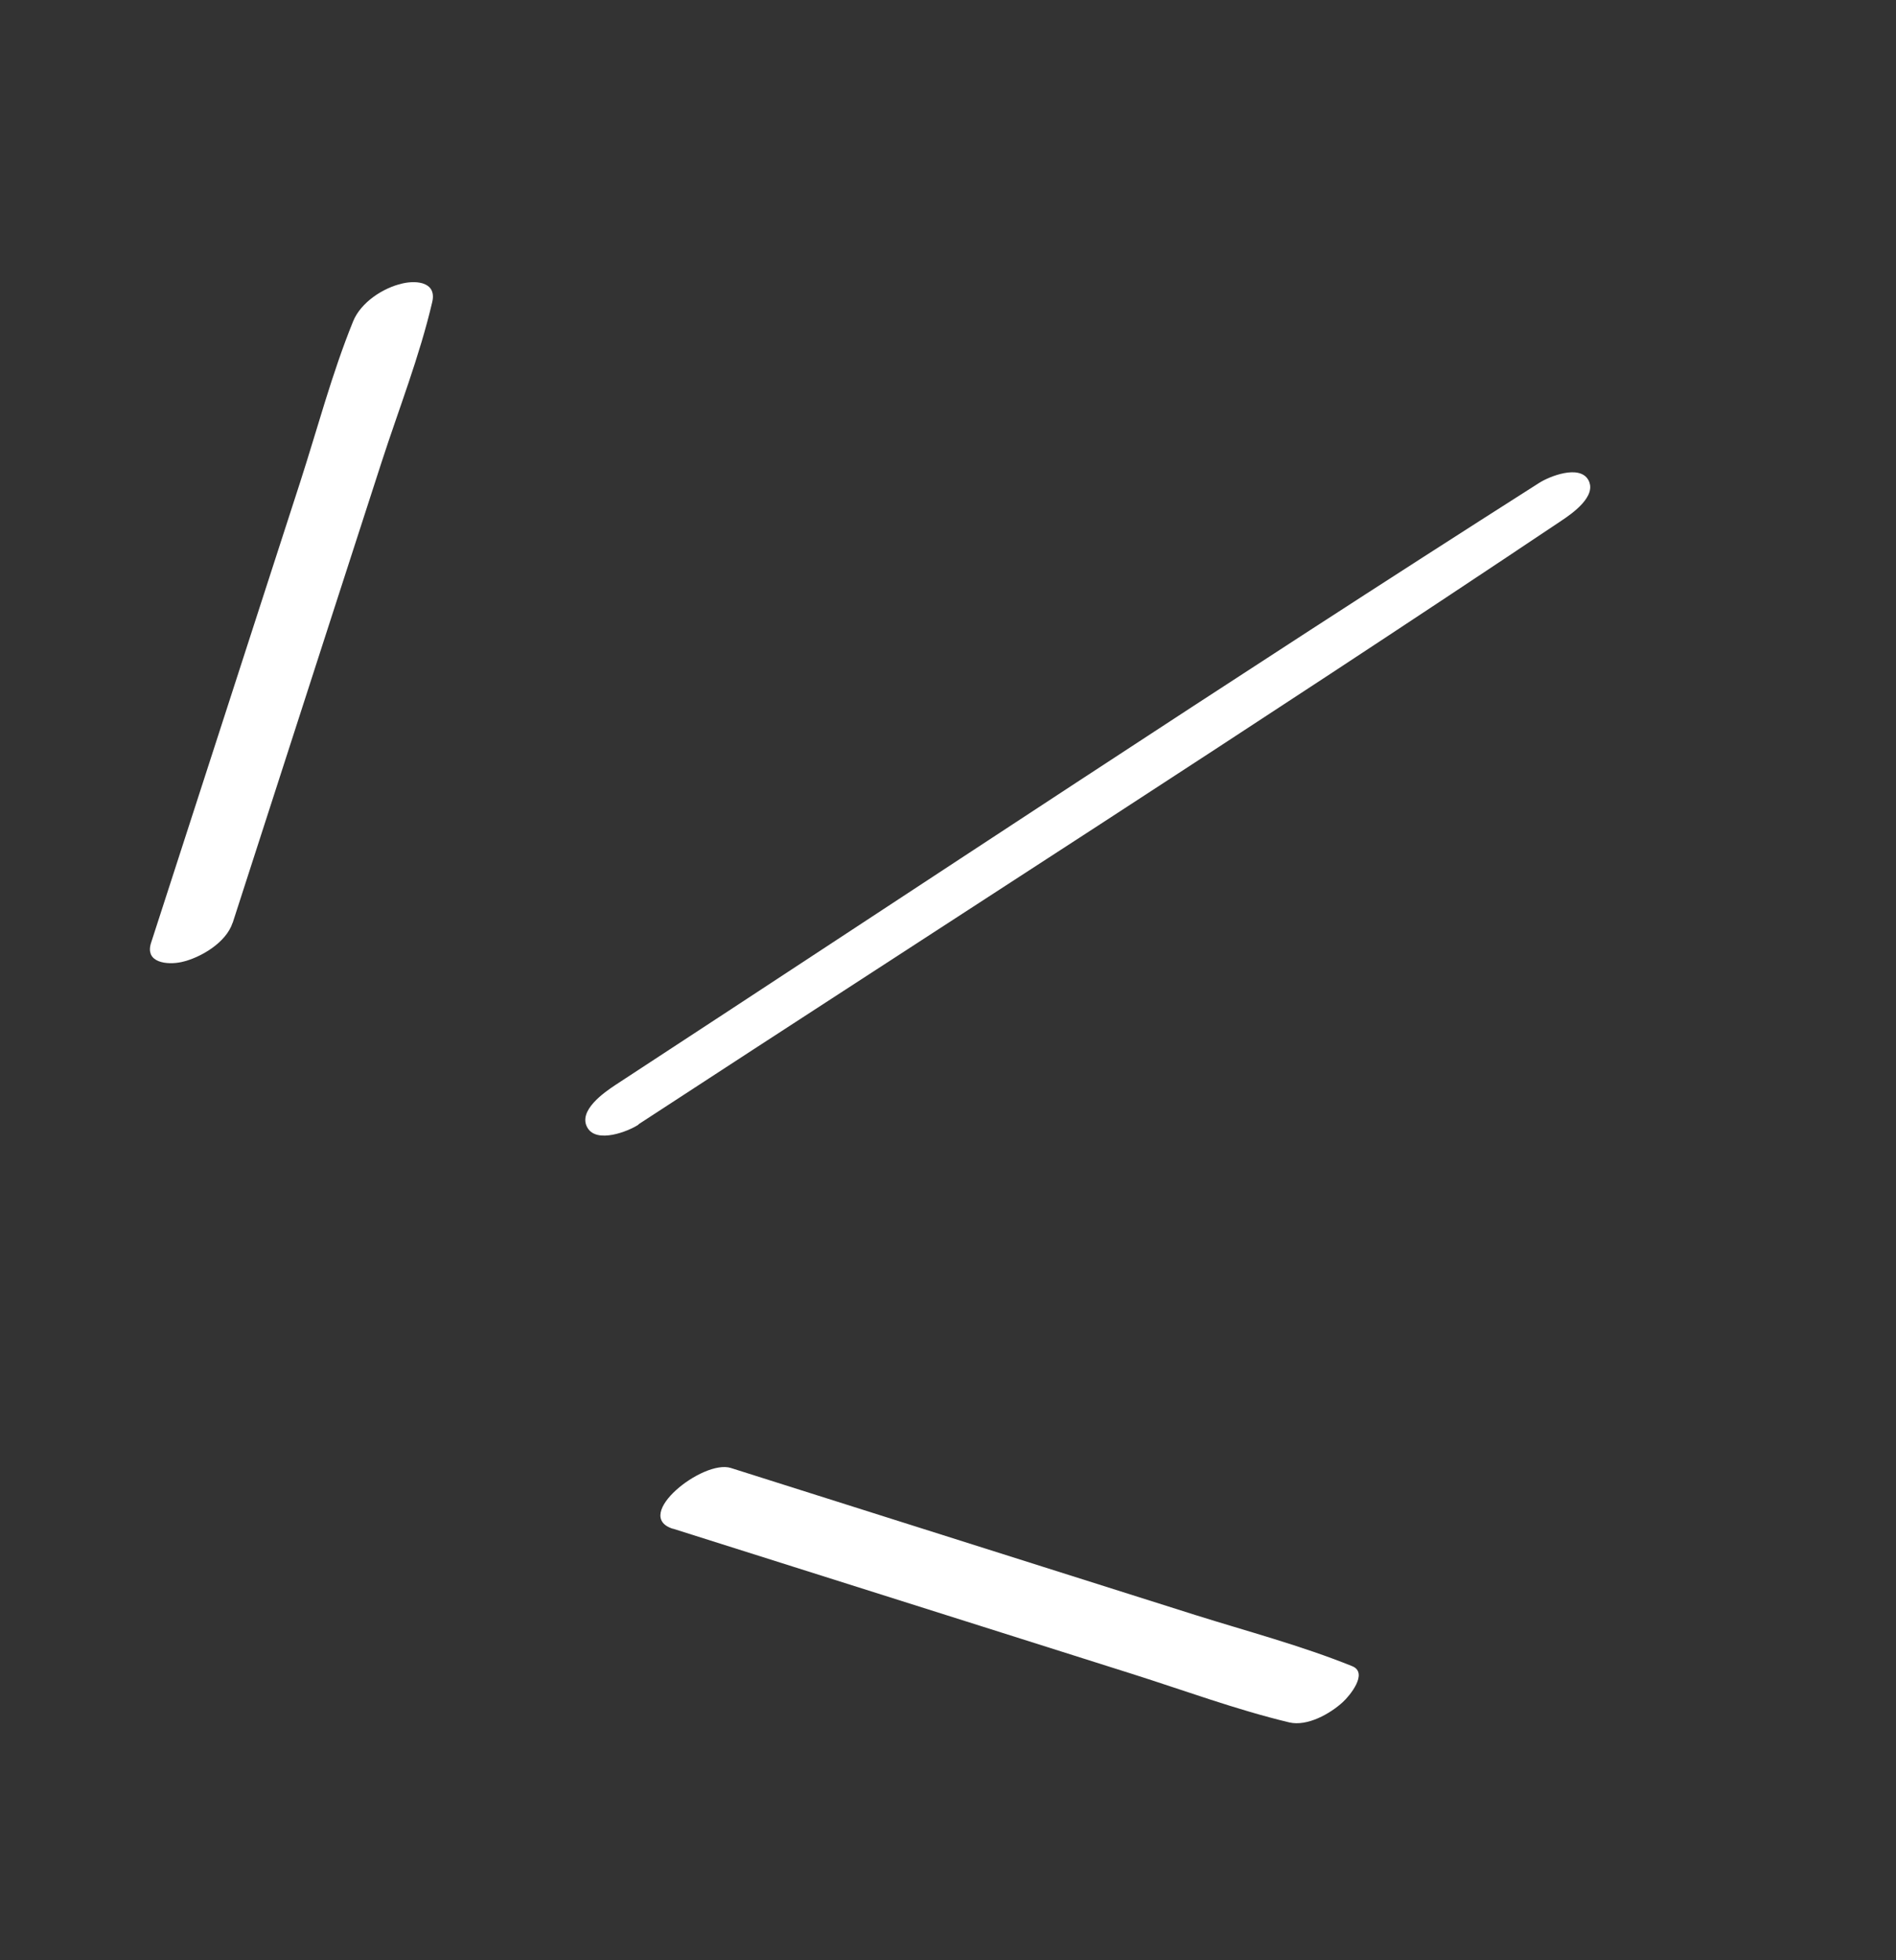 <svg width="89" height="92" viewBox="0 0 89 92" fill="none" xmlns="http://www.w3.org/2000/svg">
<rect x="0" y="0" width="89" height="92" fill="#333333" stroke="none"/>
<g clip-path="url(#clip0_197_3744)">
<path d="M10.92 43.319L15.629 28.744L17.911 21.693C18.716 19.21 19.695 16.722 20.288 14.182C20.508 13.264 19.606 13.143 18.903 13.301C17.985 13.505 16.936 14.19 16.575 15.084C15.583 17.524 14.901 20.119 14.092 22.623L11.809 29.674L7.091 44.252C6.785 45.194 7.859 45.299 8.523 45.152C9.412 44.956 10.618 44.239 10.918 43.31L10.92 43.319Z" fill="white"/>
<path d="M29.966 52.772C44.407 43.343 58.946 34.044 73.281 24.447C73.782 24.115 74.988 23.285 74.555 22.521C74.133 21.795 72.731 22.358 72.254 22.662C57.705 31.922 43.338 41.477 28.899 50.915C28.371 51.264 27.112 52.129 27.574 52.926C28.004 53.681 29.486 53.108 29.978 52.779L29.966 52.772Z" fill="white"/>
<path d="M31.593 71.748L46.037 76.315L53.141 78.563C55.585 79.337 58.033 80.244 60.522 80.84C61.372 81.037 62.441 80.43 63.031 79.888C63.34 79.609 64.257 78.514 63.469 78.198C61.078 77.234 58.549 76.566 56.095 75.794L48.992 73.546L34.308 68.898C32.996 68.484 29.659 71.138 31.584 71.751L31.593 71.748Z" fill="white"/>
</g>
<defs>
<clipPath id="clip0_197_3744">
<rect width="70.96" height="76.21" fill="white" transform="translate(0 18.366) rotate(-15)"/>
</clipPath>
</defs>
</svg>
